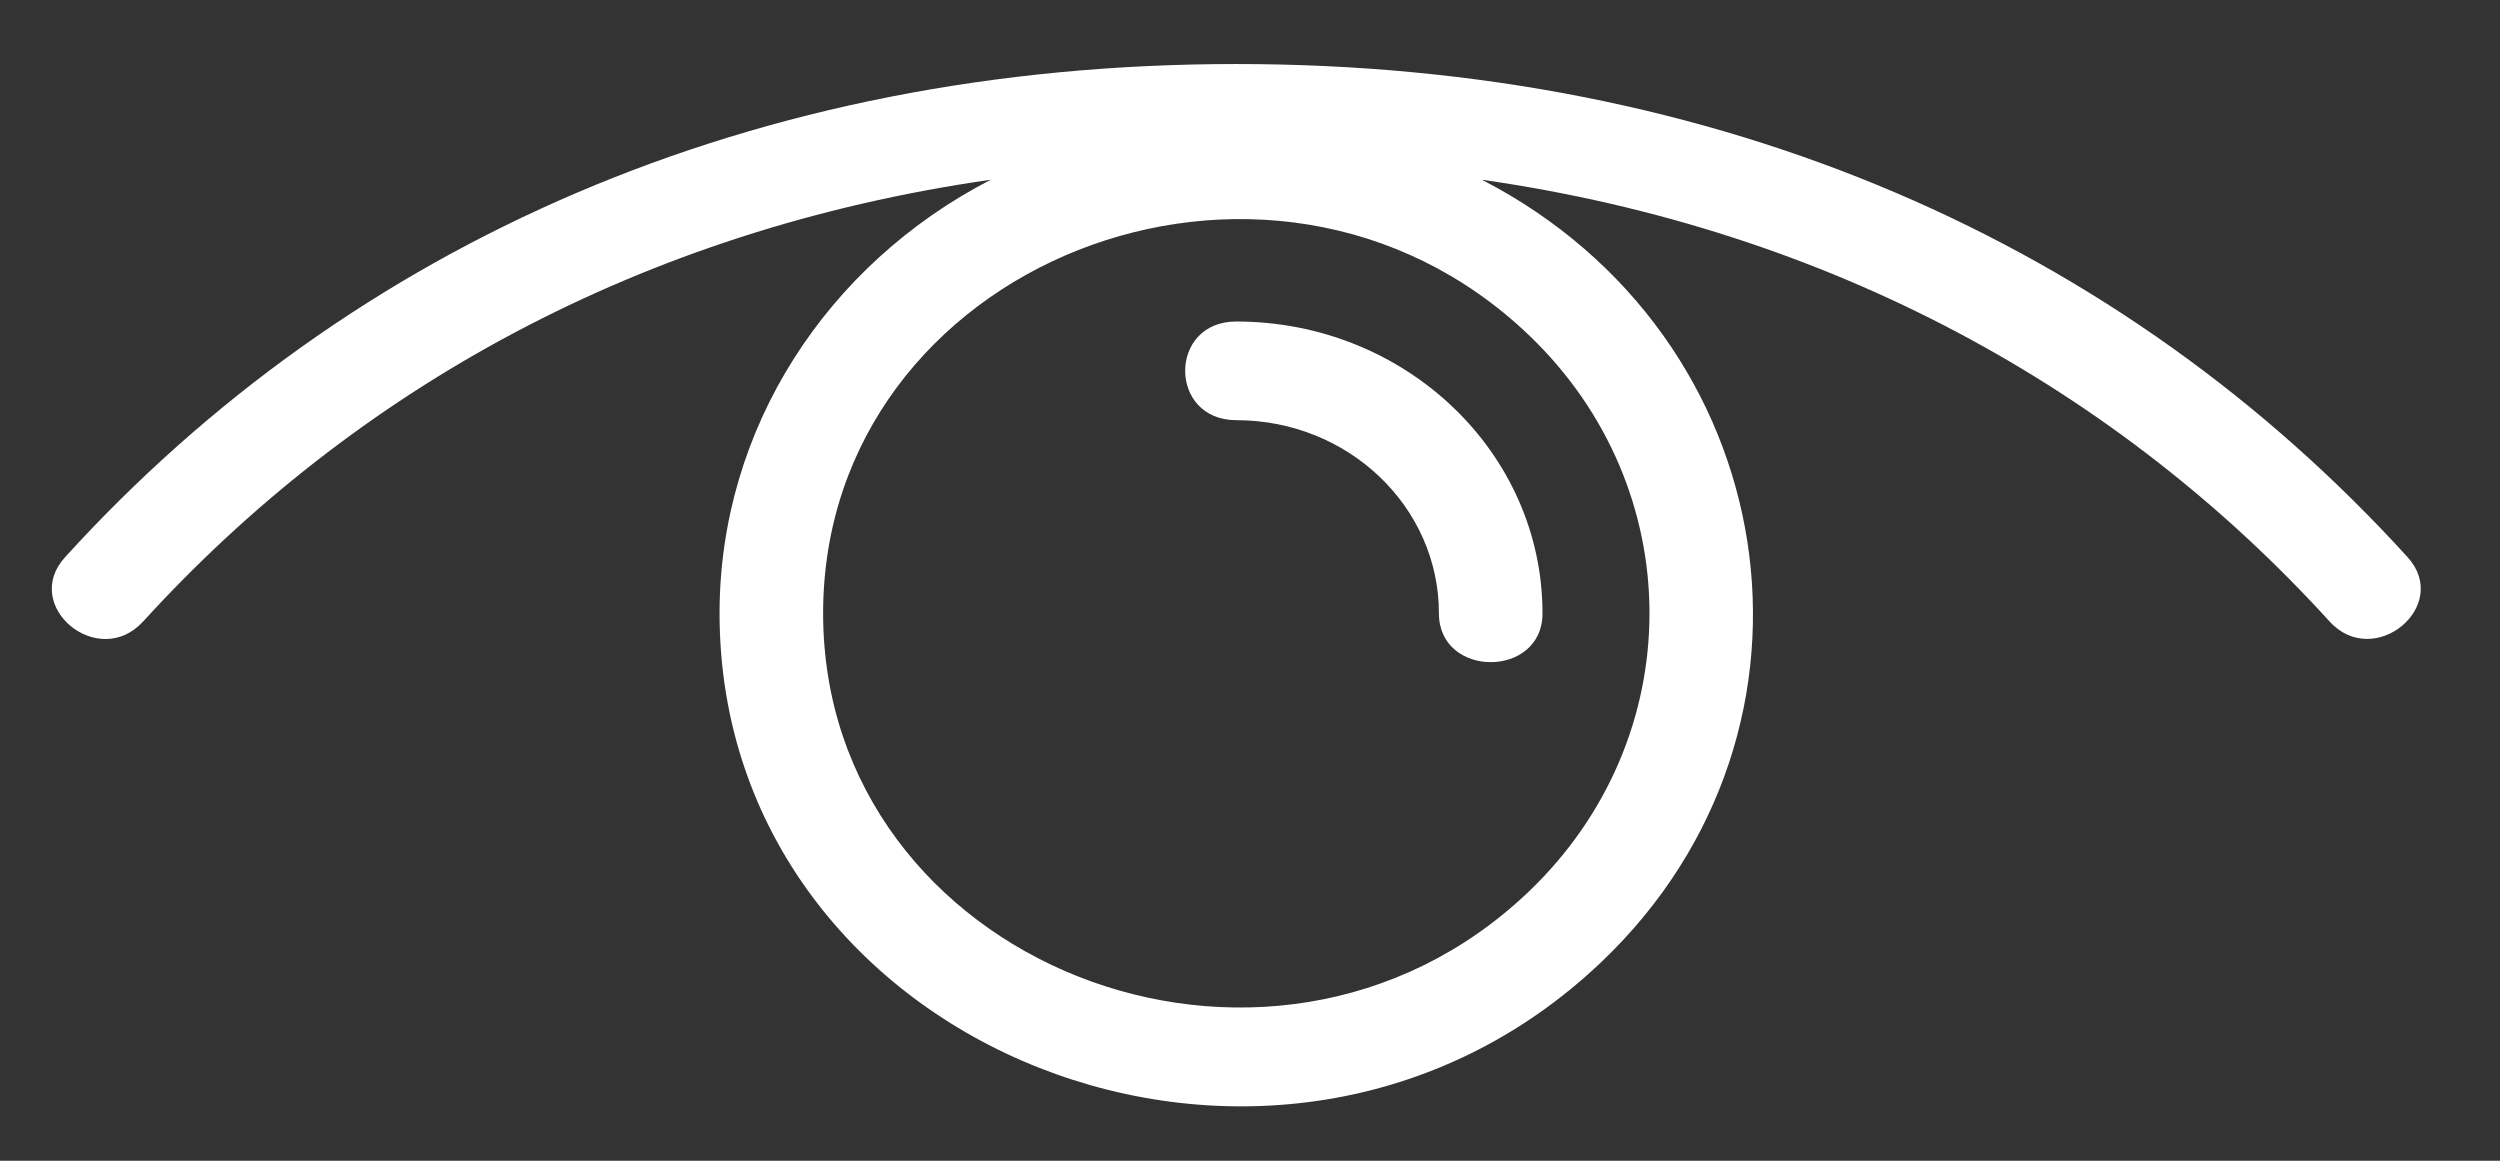 <svg width="28" height="13" viewBox="0 0 28 13" fill="none" xmlns="http://www.w3.org/2000/svg">
<rect x="0" y="0" width="28" height="13" fill="#333333" stroke="none"/>
<path fill-rule="evenodd" clip-rule="evenodd" d="M1.602 6.961C1.104 7.51 0.23 6.788 0.729 6.24C3.932 2.719 8.442 0.717 13.847 0.717C19.251 0.717 23.761 2.719 26.964 6.239C27.462 6.786 26.589 7.509 26.091 6.96C23.728 4.364 20.507 2.573 16.597 2.013C19.991 3.763 20.685 8.152 17.939 10.771C14.302 14.239 8.059 11.769 8.059 6.869C8.059 4.799 9.261 2.96 11.097 2.013C7.179 2.574 3.974 4.36 1.603 6.961H1.602ZM13.847 4.706C15.1 4.706 16.116 5.675 16.116 6.87C16.116 7.598 17.276 7.598 17.276 6.87C17.276 5.065 15.74 3.601 13.846 3.601C13.083 3.6 13.083 4.706 13.847 4.706ZM17.119 3.749C14.211 0.977 9.219 2.95 9.219 6.869C9.219 10.788 14.211 12.761 17.119 9.989C18.926 8.266 18.926 5.472 17.119 3.749Z" fill="white"/>
</svg>
